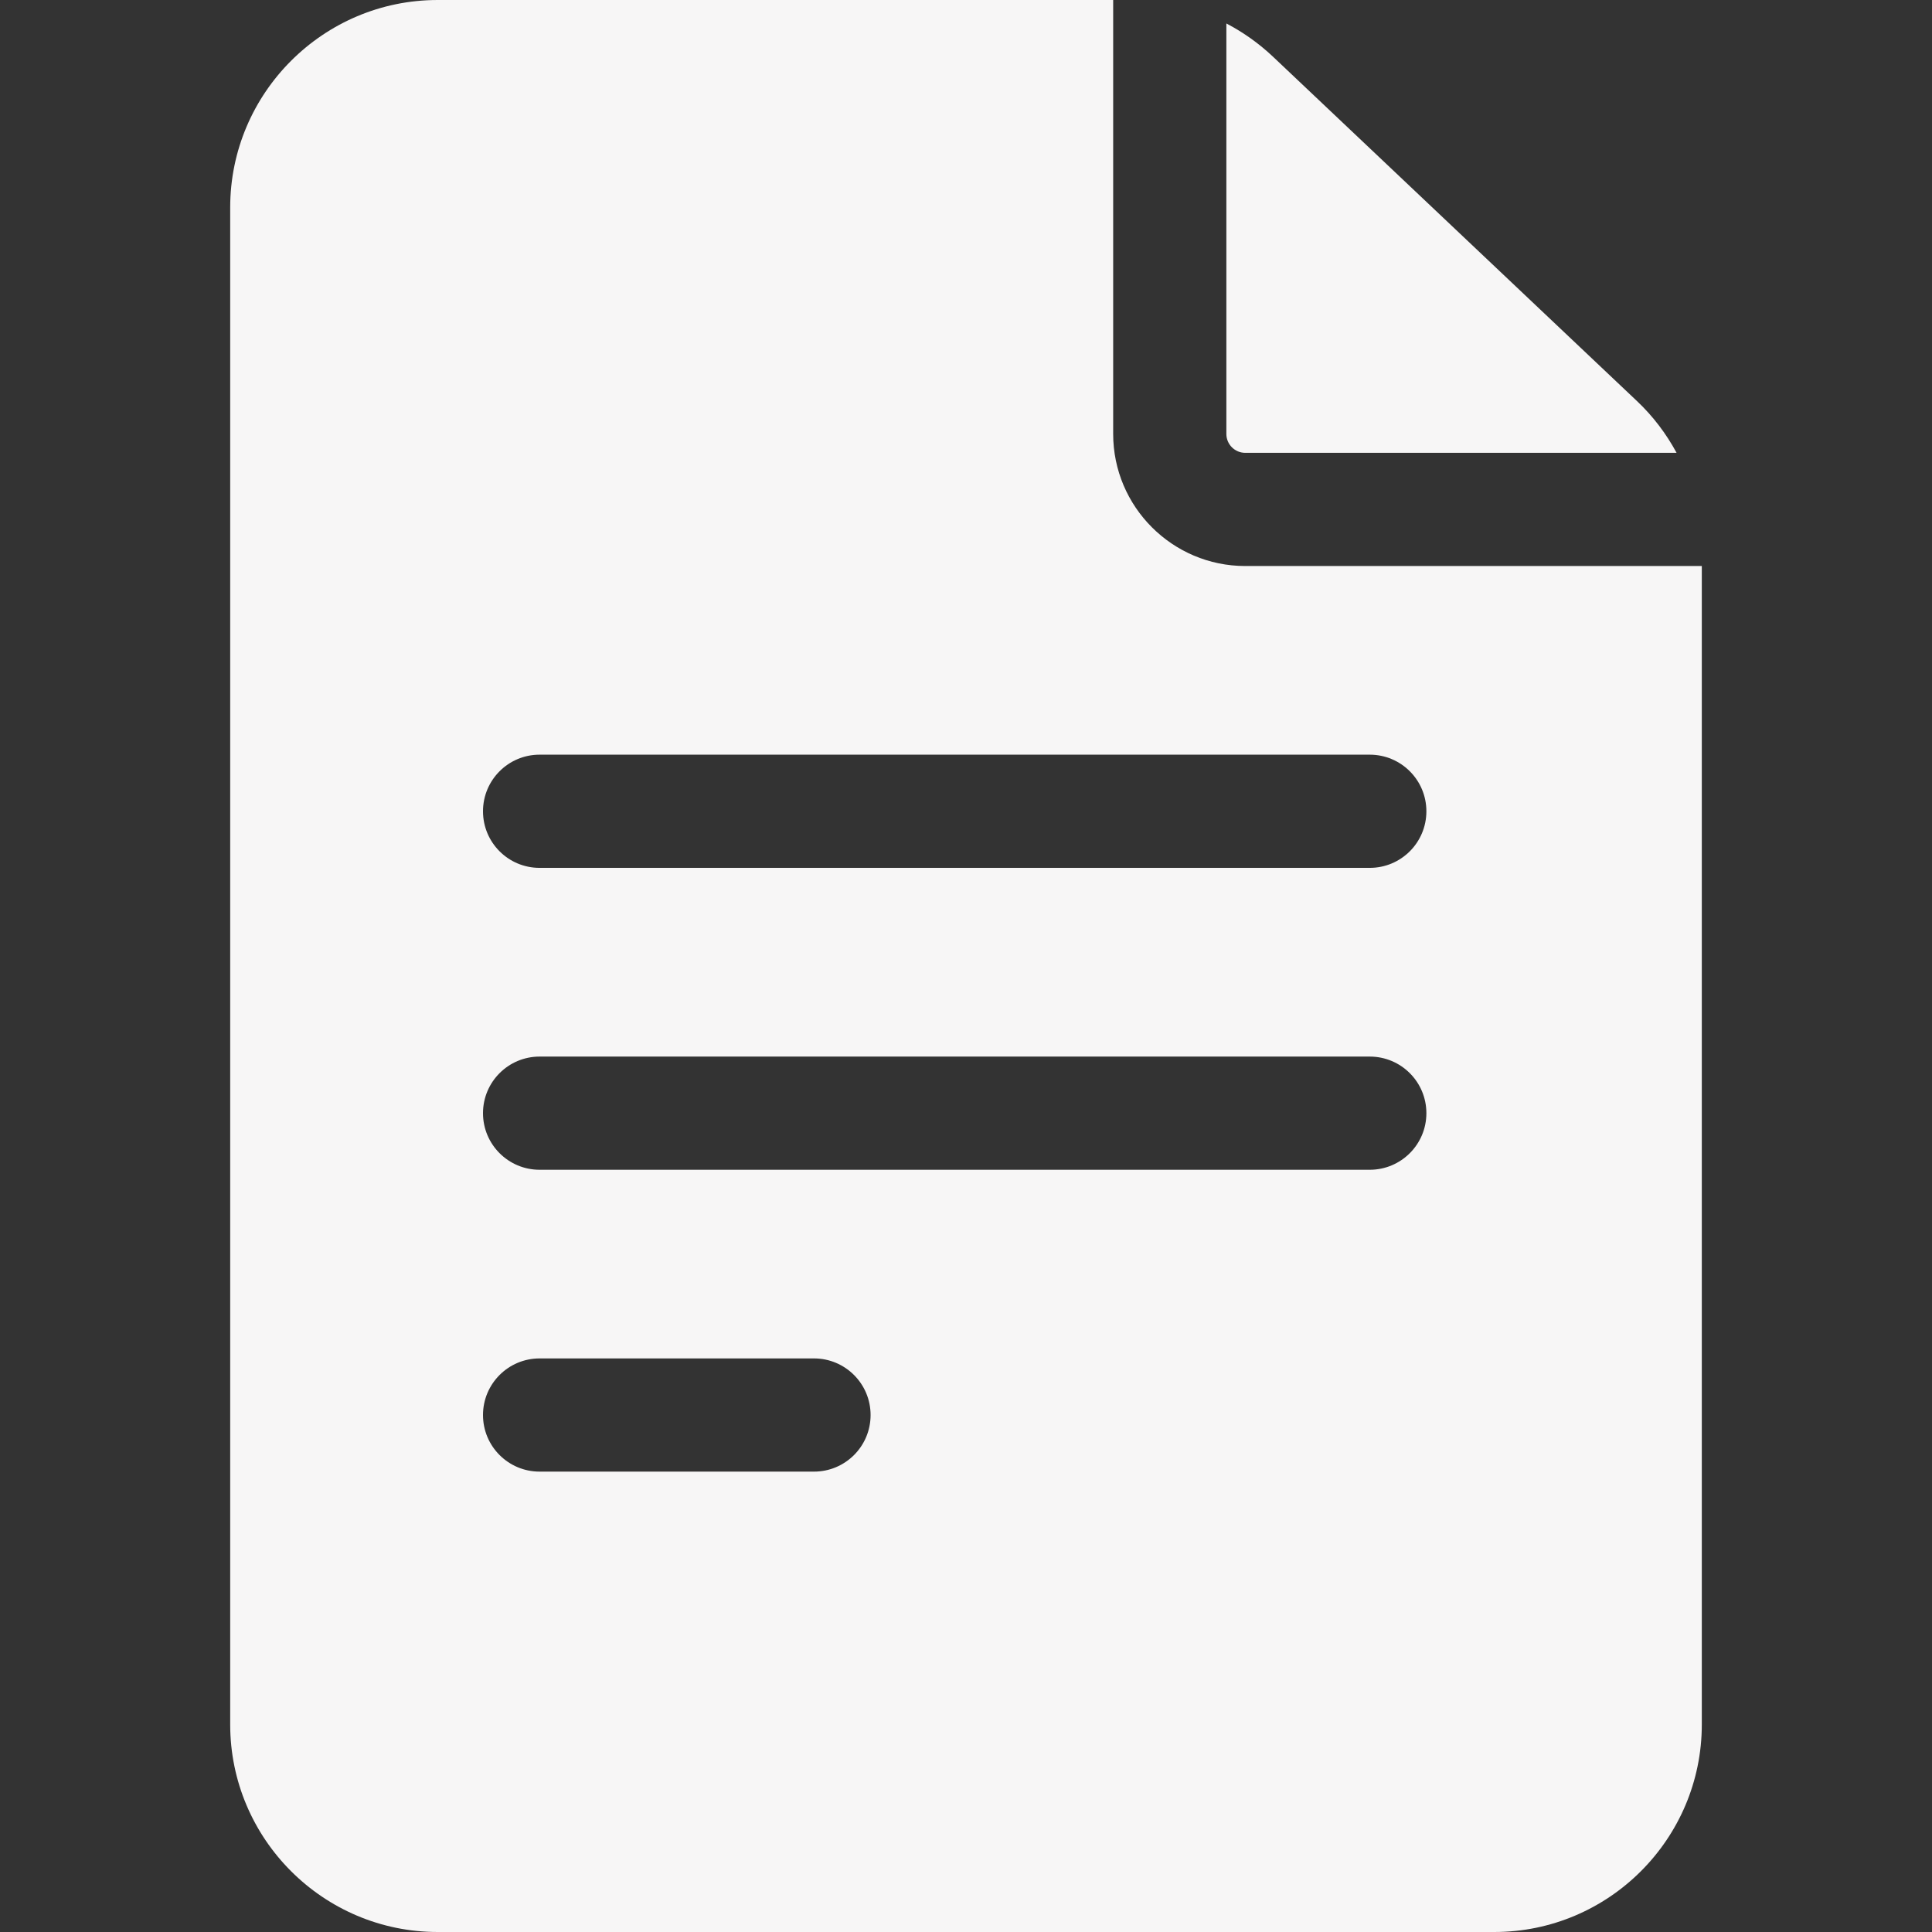 <svg width="34" height="34" viewBox="0 0 34 34" fill="none" xmlns="http://www.w3.org/2000/svg">
<rect x="0" y="0" width="34" height="34" fill="#333333" stroke="none"/>
<path d="M21.914 9.961C20.633 9.961 19.59 8.918 19.59 7.637V0H7.703C5.689 0 4.051 1.638 4.051 3.652V30.348C4.051 32.362 5.689 34 7.703 34H26.297C28.311 34 29.949 32.362 29.949 30.348V9.961H21.914ZM9.496 23.906H14.325C14.875 23.906 15.321 24.352 15.321 24.902C15.321 25.453 14.875 25.898 14.325 25.898H9.496C8.946 25.898 8.5 25.453 8.5 24.902C8.5 24.352 8.946 23.906 9.496 23.906ZM8.5 19.59C8.5 19.04 8.946 18.594 9.496 18.594H24.105C24.656 18.594 25.102 19.04 25.102 19.59C25.102 20.14 24.656 20.586 24.105 20.586H9.496C8.946 20.586 8.5 20.14 8.5 19.59ZM24.105 13.281C24.656 13.281 25.102 13.727 25.102 14.277C25.102 14.828 24.656 15.273 24.105 15.273H9.496C8.946 15.273 8.5 14.828 8.5 14.277C8.5 13.727 8.946 13.281 9.496 13.281H24.105Z" fill="#F7F6F6"/>
<path d="M21.582 7.637C21.582 7.82 21.731 7.969 21.914 7.969H29.505C29.323 7.632 29.089 7.323 28.807 7.057L22.404 0.999C22.155 0.764 21.879 0.568 21.582 0.413V7.637H21.582Z" fill="#F7F6F6"/>
</svg>
